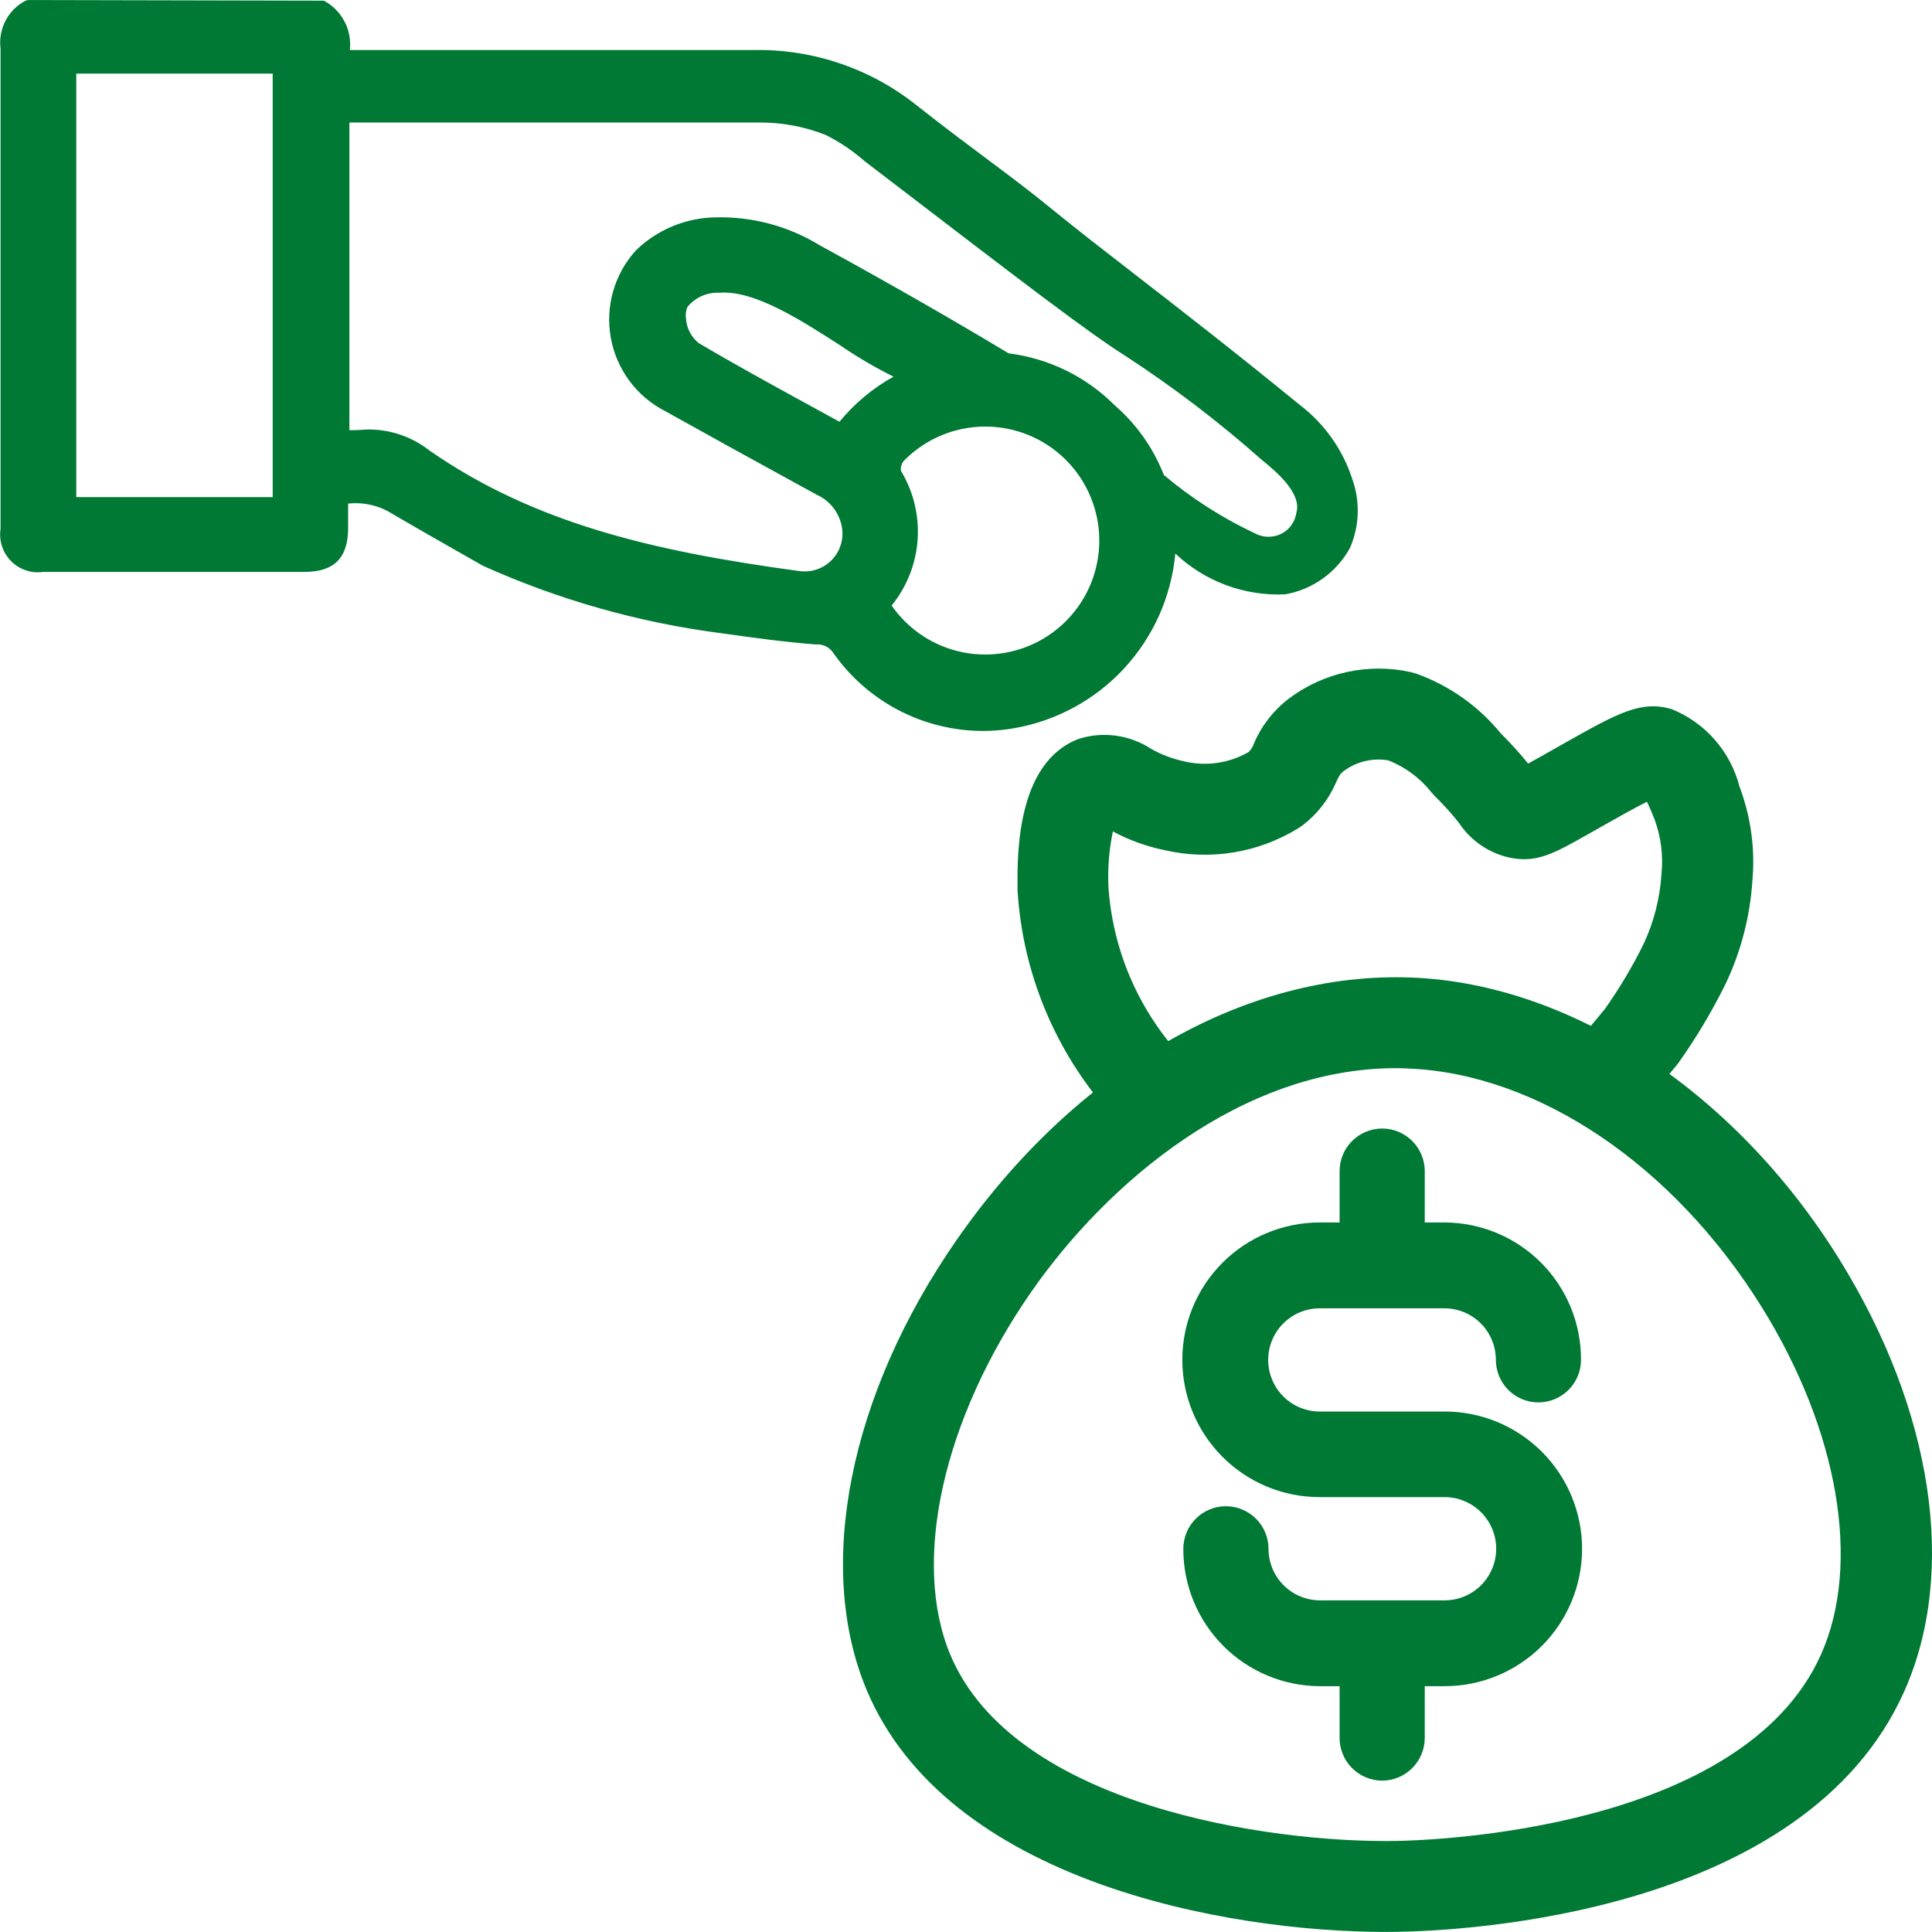 <svg width="150" height="150" viewBox="0 0 150 150" fill="none" xmlns="http://www.w3.org/2000/svg">
<path d="M24.942 0.442C25.624 0.8 26.163 1.38 26.47 2.086C26.777 2.793 26.833 3.582 26.629 4.325H58.536C63.046 4.247 67.44 5.751 70.956 8.575C75.781 12.362 78.338 14.052 81.521 16.677C86.346 20.585 91.793 24.565 100.671 31.802C102.499 33.206 103.861 35.13 104.576 37.322C105.164 38.961 105.108 40.763 104.418 42.362C103.933 43.235 103.259 43.988 102.446 44.568C101.633 45.148 100.701 45.54 99.718 45.714C94.893 46.559 89.346 41.109 83.004 34.814C80.738 32.604 78.08 30.836 75.166 29.602C74.002 29.175 72.743 29.076 71.526 29.315C68.606 29.75 60.961 21.91 55.849 22.297C55.317 22.271 54.786 22.371 54.3 22.588C53.813 22.805 53.385 23.134 53.049 23.547C52.849 23.924 52.772 24.354 52.831 24.777C52.861 25.201 52.977 25.614 53.172 25.991C53.367 26.368 53.637 26.701 53.966 26.97C57.656 29.165 61.466 31.192 65.301 33.312C66.891 31.27 69.01 29.702 71.429 28.78C73.923 27.766 76.661 27.512 79.3 28.048C81.939 28.584 84.36 29.887 86.261 31.794C88.273 33.547 89.716 35.862 90.403 38.441C91.09 41.02 90.991 43.745 90.118 46.267C89.398 48.858 87.925 51.176 85.885 52.928C83.845 54.68 81.331 55.786 78.661 56.106C76.074 56.554 73.413 56.25 70.994 55.231C68.575 54.212 66.498 52.52 65.011 50.357C64.819 50.095 64.564 49.886 64.268 49.751C63.973 49.615 63.648 49.558 63.324 49.584C60.911 49.392 58.499 49.054 56.086 48.717C49.722 47.896 43.513 46.139 37.662 43.504C37.662 43.504 32.067 40.322 30.689 39.504C29.47 38.739 28.009 38.455 26.592 38.707V40.972C26.592 43.047 25.699 43.949 23.649 43.949H3.377C1.377 43.949 0.482 43.057 0.482 41.054V3.76C0.389 3.098 0.502 2.423 0.806 1.828C1.11 1.232 1.591 0.745 2.182 0.432L24.942 0.442ZM26.692 33.822C27.093 33.847 27.496 33.847 27.897 33.822C29.746 33.641 31.593 34.178 33.057 35.322C41.767 41.377 51.821 43.402 61.999 44.779C62.532 44.854 63.076 44.8 63.585 44.622C64.094 44.444 64.552 44.146 64.922 43.755C65.293 43.364 65.564 42.889 65.714 42.372C65.864 41.854 65.888 41.308 65.784 40.779C65.669 40.181 65.411 39.618 65.034 39.14C64.656 38.661 64.169 38.281 63.614 38.029C59.706 35.882 55.776 33.727 51.864 31.53C50.339 30.762 49.122 29.498 48.413 27.945C47.703 26.393 47.545 24.645 47.964 22.99C48.259 21.777 48.856 20.658 49.702 19.74C51.282 18.212 53.386 17.346 55.584 17.317C58.33 17.243 61.039 17.967 63.381 19.402C68.674 22.297 74.019 25.335 79.381 28.59C79.984 29.09 93.853 40.892 97.301 41.824C97.669 42.016 98.079 42.117 98.494 42.118C98.91 42.12 99.32 42.022 99.69 41.834C100.06 41.645 100.38 41.37 100.623 41.033C100.865 40.696 101.024 40.305 101.086 39.894C101.641 38.084 99.301 36.229 98.218 35.337C94.886 32.385 91.338 29.684 87.606 27.257C84.469 25.272 78.801 20.89 67.394 12.16C66.457 11.34 65.419 10.643 64.306 10.085C62.574 9.393 60.722 9.049 58.856 9.072H26.692V33.822ZM5.482 5.265V39.027H21.617V5.265H5.482ZM68.676 46.989C69.669 48.535 71.099 49.751 72.784 50.485C74.468 51.218 76.333 51.435 78.141 51.109C79.949 50.783 81.62 49.928 82.942 48.652C84.264 47.376 85.178 45.737 85.569 43.941C85.96 42.146 85.809 40.275 85.136 38.566C84.463 36.856 83.299 35.384 81.789 34.336C80.28 33.288 78.494 32.711 76.657 32.678C74.82 32.646 73.014 33.158 71.469 34.152C70.884 34.527 70.344 34.968 69.859 35.464C69.712 35.634 69.605 35.834 69.548 36.051C69.49 36.268 69.483 36.495 69.526 36.714C70.511 38.291 70.958 40.144 70.801 41.997C70.644 43.849 69.892 45.6 68.656 46.989H68.676Z" fill="#007934"/>
<path d="M76.319 56.752C74.022 56.749 71.76 56.189 69.727 55.12C67.693 54.052 65.949 52.506 64.644 50.617C64.496 50.419 64.3 50.262 64.075 50.16C63.85 50.059 63.602 50.016 63.356 50.037C60.856 49.844 58.417 49.502 56.047 49.169C49.632 48.345 43.375 46.576 37.479 43.919C37.387 43.869 31.827 40.707 30.462 39.894C29.441 39.248 28.231 38.967 27.029 39.099V40.982C27.029 43.314 25.954 44.402 23.647 44.402H3.377C2.924 44.47 2.46 44.431 2.025 44.287C1.589 44.143 1.193 43.9 0.869 43.575C0.545 43.251 0.301 42.855 0.157 42.419C0.014 41.984 -0.026 41.52 0.042 41.067V3.773C-0.053 3.029 0.082 2.275 0.428 1.611C0.773 0.946 1.314 0.403 1.977 0.055L2.185 0.002L25.145 0.052C25.826 0.415 26.384 0.975 26.743 1.658C27.103 2.341 27.249 3.117 27.162 3.885H58.534C63.144 3.801 67.638 5.338 71.231 8.227C73.451 9.977 75.196 11.272 76.731 12.422C78.524 13.757 80.071 14.922 81.793 16.335C83.751 17.922 85.793 19.512 88.178 21.355C91.693 24.077 95.678 27.165 100.941 31.457C102.839 32.912 104.25 34.909 104.988 37.184C105.612 38.925 105.551 40.838 104.816 42.534C104.301 43.474 103.582 44.286 102.711 44.911C101.841 45.536 100.841 45.958 99.786 46.144C98.223 46.218 96.662 45.975 95.195 45.431C93.729 44.887 92.387 44.052 91.251 42.977C90.945 46.304 89.549 49.437 87.281 51.89C85.013 54.343 81.999 55.979 78.706 56.544C77.918 56.681 77.119 56.751 76.319 56.752ZM63.521 49.147C63.881 49.154 64.234 49.244 64.553 49.41C64.872 49.577 65.149 49.814 65.361 50.104C66.805 52.197 68.816 53.833 71.159 54.819C73.502 55.806 76.078 56.101 78.584 55.671C81.781 55.126 84.697 53.505 86.848 51.076C88.998 48.648 90.255 45.557 90.409 42.317C88.711 40.949 86.969 39.317 85.194 37.592C86.314 39.801 86.55 42.354 85.853 44.731C85.157 47.108 83.58 49.13 81.444 50.385C79.309 51.64 76.775 52.033 74.36 51.485C71.944 50.937 69.828 49.488 68.444 47.434H67.694L68.346 46.699C69.512 45.378 70.221 43.716 70.37 41.961C70.519 40.205 70.098 38.448 69.171 36.95L69.114 36.802C69.055 36.516 69.062 36.22 69.136 35.937C69.211 35.654 69.349 35.392 69.541 35.172C70.057 34.645 70.629 34.177 71.249 33.777C72.557 32.936 74.048 32.421 75.597 32.276C77.146 32.13 78.707 32.359 80.149 32.942C78.556 31.759 76.828 30.772 75.001 30C73.916 29.61 72.746 29.524 71.616 29.75C71.248 29.794 70.875 29.764 70.519 29.662C68.618 30.58 66.955 31.925 65.659 33.592L65.426 33.889L65.094 33.707C64.111 33.164 63.128 32.625 62.146 32.09C59.369 30.567 56.494 28.994 53.744 27.36C53.356 27.052 53.035 26.667 52.803 26.23C52.571 25.792 52.433 25.311 52.397 24.817C52.328 24.311 52.421 23.796 52.664 23.347C53.041 22.859 53.528 22.468 54.087 22.207C54.645 21.946 55.258 21.823 55.874 21.847C58.809 21.622 62.499 23.992 65.751 26.084C67.215 27.123 68.782 28.006 70.429 28.72C70.707 28.593 70.99 28.474 71.276 28.364C72.918 27.695 74.671 27.343 76.444 27.325C72.381 24.91 68.011 22.422 63.194 19.785C60.919 18.389 58.287 17.684 55.619 17.755C53.531 17.778 51.532 18.6 50.032 20.052C49.246 20.913 48.691 21.959 48.417 23.092C48.014 24.65 48.159 26.299 48.827 27.764C49.495 29.228 50.646 30.418 52.087 31.134C55.587 33.094 59.087 35.022 62.586 36.939L63.836 37.632C64.45 37.913 64.986 38.337 65.403 38.868C65.819 39.399 66.102 40.022 66.229 40.684C66.313 41.104 66.324 41.536 66.261 41.959C66.12 42.963 65.586 43.868 64.777 44.478C63.968 45.087 62.95 45.35 61.947 45.209C50.447 43.657 41.102 41.439 32.817 35.679C31.439 34.595 29.695 34.086 27.95 34.259C27.526 34.285 27.101 34.285 26.677 34.259L26.259 34.234V8.642H58.861C60.784 8.614 62.693 8.969 64.476 9.687C65.636 10.264 66.716 10.987 67.691 11.84L70.546 14.025C80.171 21.397 85.001 25.097 87.846 26.897C91.597 29.337 95.163 32.051 98.513 35.017L98.593 35.082C99.843 36.099 102.138 37.994 101.511 40.037C101.461 40.348 101.361 40.649 101.213 40.927C101.029 41.283 100.776 41.599 100.469 41.857C100.162 42.115 99.808 42.31 99.425 42.431C99.043 42.551 98.641 42.596 98.242 42.561C97.842 42.526 97.454 42.412 97.098 42.227C94.851 41.221 92.749 39.917 90.848 38.352C91.157 39.515 91.311 40.714 91.306 41.917C94.306 44.279 97.118 45.729 99.641 45.289C100.56 45.127 101.431 44.762 102.191 44.221C102.951 43.679 103.58 42.975 104.033 42.159C104.665 40.673 104.711 39.003 104.163 37.484C103.481 35.371 102.174 33.515 100.413 32.162C95.148 27.869 91.163 24.785 87.663 22.065C85.286 20.22 83.229 18.627 81.261 17.032C79.554 15.622 78.011 14.472 76.231 13.142C74.686 11.992 72.936 10.685 70.704 8.932C67.267 6.171 62.972 4.701 58.564 4.78H26.064L26.217 4.222C26.386 3.594 26.343 2.928 26.095 2.326C25.846 1.725 25.405 1.223 24.842 0.898H2.312C1.828 1.178 1.439 1.597 1.193 2.1C0.948 2.603 0.858 3.168 0.935 3.722V41.077C0.935 42.844 1.622 43.529 3.387 43.529H23.66C25.457 43.529 26.16 42.819 26.16 40.992V38.357L26.522 38.292C28.048 38.02 29.62 38.326 30.932 39.152C32.279 39.954 37.832 43.112 37.887 43.152C43.688 45.76 49.843 47.498 56.152 48.309C58.534 48.642 60.971 48.984 63.364 49.174C63.411 49.142 63.466 49.142 63.521 49.142V49.147ZM69.226 47.012C70.216 48.439 71.605 49.544 73.218 50.188C74.832 50.831 76.599 50.986 78.3 50.632C80 50.279 81.56 49.433 82.783 48.199C84.006 46.965 84.839 45.399 85.178 43.695C85.517 41.992 85.347 40.225 84.689 38.617C84.032 37.01 82.915 35.631 81.48 34.653C80.044 33.675 78.352 33.142 76.615 33.119C74.878 33.096 73.172 33.585 71.711 34.525C71.155 34.883 70.64 35.303 70.176 35.775C70.085 35.883 70.018 36.008 69.98 36.144C69.941 36.28 69.931 36.422 69.951 36.562C70.922 38.166 71.373 40.031 71.244 41.902C71.114 43.772 70.409 45.557 69.226 47.012ZM28.624 33.344C30.331 33.345 31.988 33.917 33.332 34.969C41.452 40.617 50.692 42.799 62.059 44.337C62.523 44.403 62.997 44.357 63.44 44.202C63.883 44.048 64.283 43.789 64.605 43.448C64.928 43.108 65.164 42.694 65.294 42.243C65.423 41.792 65.443 41.317 65.351 40.857C65.249 40.327 65.021 39.83 64.687 39.406C64.353 38.983 63.922 38.645 63.431 38.422L62.144 37.717C58.644 35.8 55.144 33.872 51.644 31.92C50.552 31.361 49.603 30.558 48.871 29.573C48.139 28.588 47.644 27.448 47.425 26.241C47.205 25.034 47.266 23.792 47.604 22.613C47.941 21.433 48.546 20.348 49.372 19.44C51.033 17.822 53.253 16.904 55.572 16.875C58.401 16.804 61.19 17.55 63.606 19.022C68.979 21.962 73.809 24.725 78.311 27.434C81.436 27.824 84.341 29.249 86.561 31.482C88.247 32.947 89.551 34.799 90.361 36.879C92.504 38.683 94.872 40.202 97.406 41.397C97.671 41.542 97.962 41.632 98.263 41.663C98.563 41.693 98.867 41.663 99.156 41.574C99.427 41.489 99.679 41.35 99.897 41.167C100.115 40.984 100.295 40.76 100.426 40.507C100.535 40.293 100.609 40.064 100.646 39.827C101.113 38.287 99.028 36.577 98.026 35.752L97.933 35.677C94.614 32.735 91.081 30.044 87.364 27.625C84.491 25.807 79.651 22.1 70.004 14.712L67.126 12.51C66.212 11.707 65.199 11.025 64.111 10.48C62.496 9.838 60.772 9.51 59.034 9.512H27.127V33.399C27.364 33.399 27.627 33.4 27.877 33.385C28.127 33.37 28.377 33.344 28.627 33.344H28.624ZM72.874 28.742C73.705 28.748 74.528 28.898 75.309 29.184C78.285 30.437 80.998 32.239 83.309 34.494C85.743 36.912 88.121 39.272 90.398 41.174C90.331 39.893 90.072 38.629 89.631 37.424C85.564 34.342 81.131 30.637 79.206 29.014L79.096 28.922L78.049 28.287C76.311 28.094 74.553 28.248 72.876 28.742H72.874ZM80.224 28.727C83.071 31.124 86.106 33.602 88.856 35.727C88.115 34.364 87.136 33.145 85.966 32.127C84.372 30.525 82.397 29.355 80.226 28.727H80.224ZM55.724 22.727C55.276 22.723 54.833 22.819 54.427 23.009C54.022 23.198 53.663 23.476 53.379 23.822C53.253 24.102 53.211 24.412 53.257 24.715C53.279 25.083 53.377 25.443 53.545 25.772C53.713 26.101 53.946 26.392 54.232 26.627C56.911 28.215 59.779 29.787 62.549 31.304L65.176 32.745C66.342 31.325 67.764 30.138 69.369 29.244C67.944 28.533 66.569 27.725 65.254 26.827C62.119 24.809 58.547 22.517 55.867 22.73L55.724 22.727ZM22.057 39.477H5.04V4.832H22.057V39.477ZM5.922 38.594H21.172V5.715H5.922V38.594Z" fill="#007934"/>
<path d="M107.615 149.995C95.181 149.995 73.553 146.077 67.296 131.23C63.271 121.675 65.934 108.298 74.239 96.318C83.463 83.013 96.68 75.381 109.628 75.898C122.008 76.398 134.715 84.756 142.785 97.738C150.085 109.488 151.98 122.028 147.855 131.295C140.142 148.633 113.678 149.91 108.448 149.987L107.615 149.995ZM108.38 82.933C96.406 82.933 85.936 91.838 80.038 100.341C73.201 110.203 70.754 121.253 73.788 128.49C78.741 140.24 98.613 143.082 108.333 142.932C111.083 142.89 135.298 142.128 141.392 128.433C144.517 121.413 142.75 111.083 136.777 101.475C129.925 90.453 119.41 83.358 109.335 82.961C109.02 82.942 108.702 82.933 108.38 82.933Z" fill="#007934"/>
<path d="M126.84 86.699L121.403 82.199L124.61 78.329C125.739 76.729 126.742 75.044 127.61 73.289C128.412 71.572 128.883 69.719 128.998 67.827C129.139 66.411 128.959 64.983 128.47 63.647C128.325 63.282 128.093 62.694 127.865 62.247C126.923 62.724 125.54 63.496 124.83 63.901L123.458 64.677C120.655 66.267 119.373 66.992 117.308 66.609C116.489 66.443 115.712 66.118 115.02 65.651C114.327 65.184 113.734 64.586 113.273 63.889C112.704 63.17 112.089 62.487 111.433 61.846L111.128 61.509C110.254 60.405 109.103 59.552 107.793 59.036C107.19 58.932 106.572 58.952 105.977 59.094C105.382 59.236 104.822 59.497 104.331 59.862C104.041 60.089 103.993 60.187 103.738 60.727C103.175 62.052 102.275 63.208 101.128 64.079L100.848 64.274C97.74 66.209 93.992 66.831 90.426 66.007C89.021 65.72 87.666 65.23 86.403 64.552C86.12 65.911 86.002 67.299 86.053 68.687V68.777C86.361 73.608 88.286 78.195 91.518 81.799L86.268 86.519C81.948 81.702 79.386 75.563 79.001 69.104V68.897C78.981 66.384 78.918 59.187 83.751 57.367C84.683 57.07 85.67 56.985 86.639 57.118C87.609 57.25 88.537 57.596 89.356 58.132C90.146 58.579 90.999 58.905 91.886 59.099C93.603 59.523 95.418 59.267 96.951 58.384C97.137 58.192 97.278 57.96 97.363 57.707C97.949 56.338 98.879 55.145 100.063 54.242C101.401 53.234 102.942 52.529 104.579 52.174C106.216 51.819 107.91 51.822 109.545 52.184L109.973 52.307C112.536 53.229 114.8 54.831 116.523 56.942C117.273 57.684 117.982 58.466 118.645 59.287C119.03 59.074 119.5 58.809 119.983 58.537L121.378 57.747C125.628 55.349 127.398 54.36 129.785 55.055C131.074 55.575 132.223 56.391 133.138 57.437C134.053 58.483 134.71 59.73 135.055 61.077C135.935 63.403 136.277 65.897 136.055 68.374C135.877 71.141 135.176 73.848 133.99 76.354C132.931 78.505 131.701 80.569 130.313 82.524L130.153 82.731L126.84 86.699Z" fill="#007934"/>
<path d="M112.166 130.033H102.456C99.874 130.02 97.403 128.983 95.584 127.15C93.766 125.317 92.749 122.837 92.756 120.255C92.756 119.612 93.011 118.996 93.466 118.541C93.921 118.086 94.538 117.831 95.181 117.831C95.824 117.831 96.441 118.086 96.896 118.541C97.35 118.996 97.606 119.612 97.606 120.255C97.603 120.895 97.727 121.529 97.969 122.121C98.211 122.712 98.568 123.251 99.018 123.705C99.468 124.159 100.004 124.52 100.594 124.767C101.184 125.014 101.816 125.143 102.456 125.145H112.166C113.443 125.117 114.658 124.589 115.552 123.675C116.445 122.761 116.945 121.534 116.945 120.257C116.945 118.979 116.445 117.752 115.552 116.839C114.658 115.925 113.443 115.397 112.166 115.368H102.456C99.862 115.368 97.375 114.338 95.541 112.504C93.707 110.67 92.677 108.183 92.677 105.589C92.677 102.996 93.707 100.509 95.541 98.675C97.375 96.841 99.862 95.811 102.456 95.811H112.166C114.748 95.824 117.219 96.861 119.037 98.694C120.856 100.527 121.873 103.006 121.865 105.588C121.865 106.231 121.61 106.848 121.155 107.303C120.7 107.757 120.084 108.013 119.44 108.013C118.797 108.013 118.181 107.757 117.726 107.303C117.271 106.848 117.016 106.231 117.016 105.588C117.02 104.297 116.512 103.057 115.603 102.14C114.693 101.223 113.457 100.704 112.166 100.698H102.456C101.186 100.739 99.982 101.272 99.098 102.184C98.214 103.097 97.72 104.318 97.72 105.588C97.72 106.859 98.214 108.08 99.098 108.992C99.982 109.905 101.186 110.438 102.456 110.478H112.166C114.759 110.478 117.246 111.508 119.08 113.342C120.914 115.176 121.944 117.663 121.944 120.257C121.944 122.85 120.914 125.337 119.08 127.171C117.246 129.005 114.759 130.033 112.166 130.033Z" fill="#007934"/>
<path d="M112.168 130.916H102.458C99.641 130.902 96.945 129.771 94.961 127.772C92.976 125.772 91.866 123.067 91.873 120.251C91.873 119.816 91.958 119.386 92.124 118.985C92.29 118.583 92.534 118.218 92.841 117.911C93.149 117.604 93.513 117.36 93.915 117.194C94.316 117.028 94.746 116.943 95.181 116.943C96.058 116.944 96.898 117.294 97.518 117.914C98.138 118.534 98.487 119.374 98.488 120.251C98.488 121.307 98.906 122.32 99.65 123.069C100.394 123.818 101.405 124.243 102.461 124.251H112.166C112.692 124.249 113.213 124.145 113.698 123.942C114.184 123.739 114.625 123.443 114.996 123.07C115.368 122.697 115.661 122.254 115.862 121.767C116.062 121.281 116.164 120.759 116.163 120.233C116.162 119.707 116.057 119.186 115.854 118.7C115.651 118.215 115.355 117.773 114.982 117.402C114.609 117.031 114.167 116.737 113.68 116.537C113.193 116.336 112.672 116.234 112.145 116.236H102.456C99.628 116.236 96.916 115.113 94.917 113.113C92.918 111.114 91.795 108.402 91.795 105.574C91.795 102.747 92.918 100.035 94.917 98.036C96.916 96.037 99.628 94.913 102.456 94.913H112.166C113.561 94.918 114.941 95.198 116.228 95.737C117.516 96.275 118.684 97.063 119.667 98.053C120.649 99.043 121.427 100.218 121.956 101.509C122.485 102.8 122.754 104.183 122.748 105.579C122.747 106.455 122.399 107.295 121.779 107.914C121.159 108.534 120.319 108.882 119.443 108.883C119.009 108.883 118.579 108.798 118.178 108.631C117.776 108.465 117.412 108.221 117.105 107.914C116.798 107.607 116.555 107.243 116.389 106.841C116.223 106.44 116.138 106.01 116.138 105.576C116.138 104.519 115.72 103.506 114.976 102.757C114.232 102.008 113.222 101.583 112.166 101.576H102.461C101.398 101.578 100.38 102.003 99.63 102.756C98.88 103.509 98.46 104.529 98.462 105.592C98.464 106.655 98.889 107.673 99.642 108.423C100.395 109.173 101.415 109.593 102.478 109.591H112.17C114.998 109.591 117.71 110.714 119.709 112.713C121.708 114.713 122.832 117.424 122.832 120.252C122.832 123.079 121.708 125.791 119.709 127.79C117.71 129.789 114.998 130.913 112.17 130.913L112.168 130.916ZM95.183 118.711C94.981 118.711 94.78 118.75 94.593 118.828C94.406 118.905 94.236 119.019 94.093 119.162C93.949 119.306 93.836 119.476 93.758 119.663C93.681 119.85 93.641 120.05 93.641 120.253C93.634 122.602 94.559 124.858 96.213 126.525C97.867 128.193 100.114 129.137 102.463 129.151H112.168C114.527 129.151 116.79 128.213 118.459 126.545C120.127 124.877 121.064 122.614 121.064 120.254C121.064 117.895 120.127 115.632 118.459 113.964C116.79 112.296 114.527 111.358 112.168 111.358H102.458C100.948 111.33 99.51 110.71 98.451 109.633C97.392 108.556 96.798 107.107 96.796 105.597C96.793 104.087 97.382 102.635 98.437 101.555C99.492 100.474 100.928 99.85 102.438 99.816H112.168C112.924 99.818 113.672 99.97 114.369 100.261C115.066 100.553 115.699 100.979 116.231 101.515C116.764 102.051 117.185 102.687 117.472 103.387C117.758 104.086 117.904 104.835 117.9 105.591C117.9 105.793 117.94 105.993 118.017 106.18C118.094 106.367 118.208 106.537 118.351 106.68C118.494 106.823 118.664 106.937 118.851 107.014C119.038 107.091 119.238 107.131 119.44 107.131C119.849 107.13 120.241 106.968 120.53 106.678C120.818 106.389 120.98 105.997 120.98 105.588C120.986 104.425 120.762 103.272 120.322 102.195C119.882 101.118 119.233 100.138 118.414 99.312C117.595 98.485 116.621 97.829 115.548 97.379C114.475 96.93 113.324 96.695 112.161 96.691H102.456C100.097 96.691 97.834 97.628 96.166 99.296C94.498 100.964 93.561 103.227 93.561 105.586C93.561 107.945 94.498 110.207 96.166 111.875C97.834 113.544 100.097 114.48 102.456 114.48H112.166C113.667 114.522 115.093 115.148 116.142 116.224C117.19 117.3 117.777 118.742 117.78 120.244C117.782 121.747 117.199 123.191 116.154 124.27C115.109 125.35 113.684 125.979 112.183 126.026H102.456C101.7 126.023 100.951 125.872 100.254 125.58C99.556 125.288 98.923 124.861 98.391 124.325C97.858 123.788 97.437 123.151 97.151 122.451C96.865 121.751 96.719 121.002 96.723 120.246C96.72 119.84 96.558 119.452 96.271 119.165C95.984 118.878 95.596 118.715 95.191 118.711H95.183Z" fill="#007934"/>
<path d="M107.308 98.251C106.663 98.248 106.045 97.99 105.59 97.532C105.135 97.074 104.881 96.454 104.883 95.809V90.928C104.883 90.285 105.139 89.669 105.593 89.214C106.048 88.759 106.665 88.504 107.308 88.504C107.951 88.504 108.568 88.759 109.023 89.214C109.477 89.669 109.733 90.285 109.733 90.928V95.818C109.733 96.462 109.478 97.08 109.023 97.536C108.569 97.992 107.952 98.249 107.308 98.251Z" fill="#007934"/>
<path d="M107.311 99.133C106.875 99.132 106.443 99.046 106.041 98.877C105.639 98.71 105.274 98.464 104.967 98.154C104.66 97.845 104.417 97.478 104.252 97.075C104.087 96.671 104.003 96.239 104.006 95.803V90.926C104.006 90.049 104.355 89.209 104.974 88.589C105.594 87.969 106.434 87.62 107.311 87.618C108.187 87.62 109.027 87.968 109.647 88.588C110.267 89.207 110.616 90.047 110.618 90.924V95.819C110.617 96.696 110.268 97.537 109.649 98.159C109.03 98.78 108.19 99.131 107.313 99.136L107.311 99.133ZM107.311 89.384C106.902 89.384 106.51 89.547 106.222 89.836C105.933 90.125 105.771 90.517 105.771 90.926V95.806C105.771 96.215 105.933 96.607 106.222 96.896C106.512 97.186 106.904 97.349 107.313 97.349C107.722 97.349 108.115 97.186 108.404 96.896C108.693 96.607 108.856 96.215 108.856 95.806V90.916C108.852 90.509 108.687 90.119 108.398 89.832C108.109 89.545 107.718 89.384 107.311 89.384Z" fill="#007934"/>
<path d="M107.308 137.368C106.663 137.365 106.045 137.106 105.59 136.648C105.135 136.19 104.881 135.571 104.883 134.925V127.6C104.883 126.957 105.139 126.34 105.593 125.885C106.048 125.431 106.665 125.176 107.308 125.176C107.951 125.176 108.568 125.431 109.023 125.885C109.477 126.34 109.733 126.957 109.733 127.6V134.933C109.734 135.577 109.479 136.195 109.024 136.652C108.569 137.108 107.952 137.366 107.308 137.368Z" fill="#007934"/>
<path d="M107.311 138.25C106.875 138.249 106.444 138.162 106.042 137.993C105.64 137.825 105.275 137.579 104.968 137.27C104.661 136.961 104.418 136.594 104.253 136.191C104.088 135.788 104.004 135.356 104.006 134.92V127.598C104.006 126.721 104.355 125.88 104.974 125.26C105.594 124.639 106.434 124.29 107.311 124.288C108.187 124.29 109.027 124.638 109.647 125.257C110.267 125.877 110.616 126.716 110.618 127.593V134.93C110.617 135.808 110.269 136.649 109.649 137.271C109.03 137.893 108.188 138.245 107.311 138.25ZM107.311 126.053C106.902 126.054 106.51 126.218 106.221 126.507C105.933 126.797 105.771 127.189 105.771 127.598V134.923C105.771 135.332 105.933 135.724 106.222 136.013C106.512 136.303 106.904 136.465 107.313 136.465C107.722 136.465 108.114 136.303 108.404 136.013C108.693 135.724 108.856 135.332 108.856 134.923V127.59C108.853 127.182 108.689 126.792 108.4 126.504C108.11 126.216 107.719 126.053 107.311 126.053Z" fill="#007934"/>
</svg>
